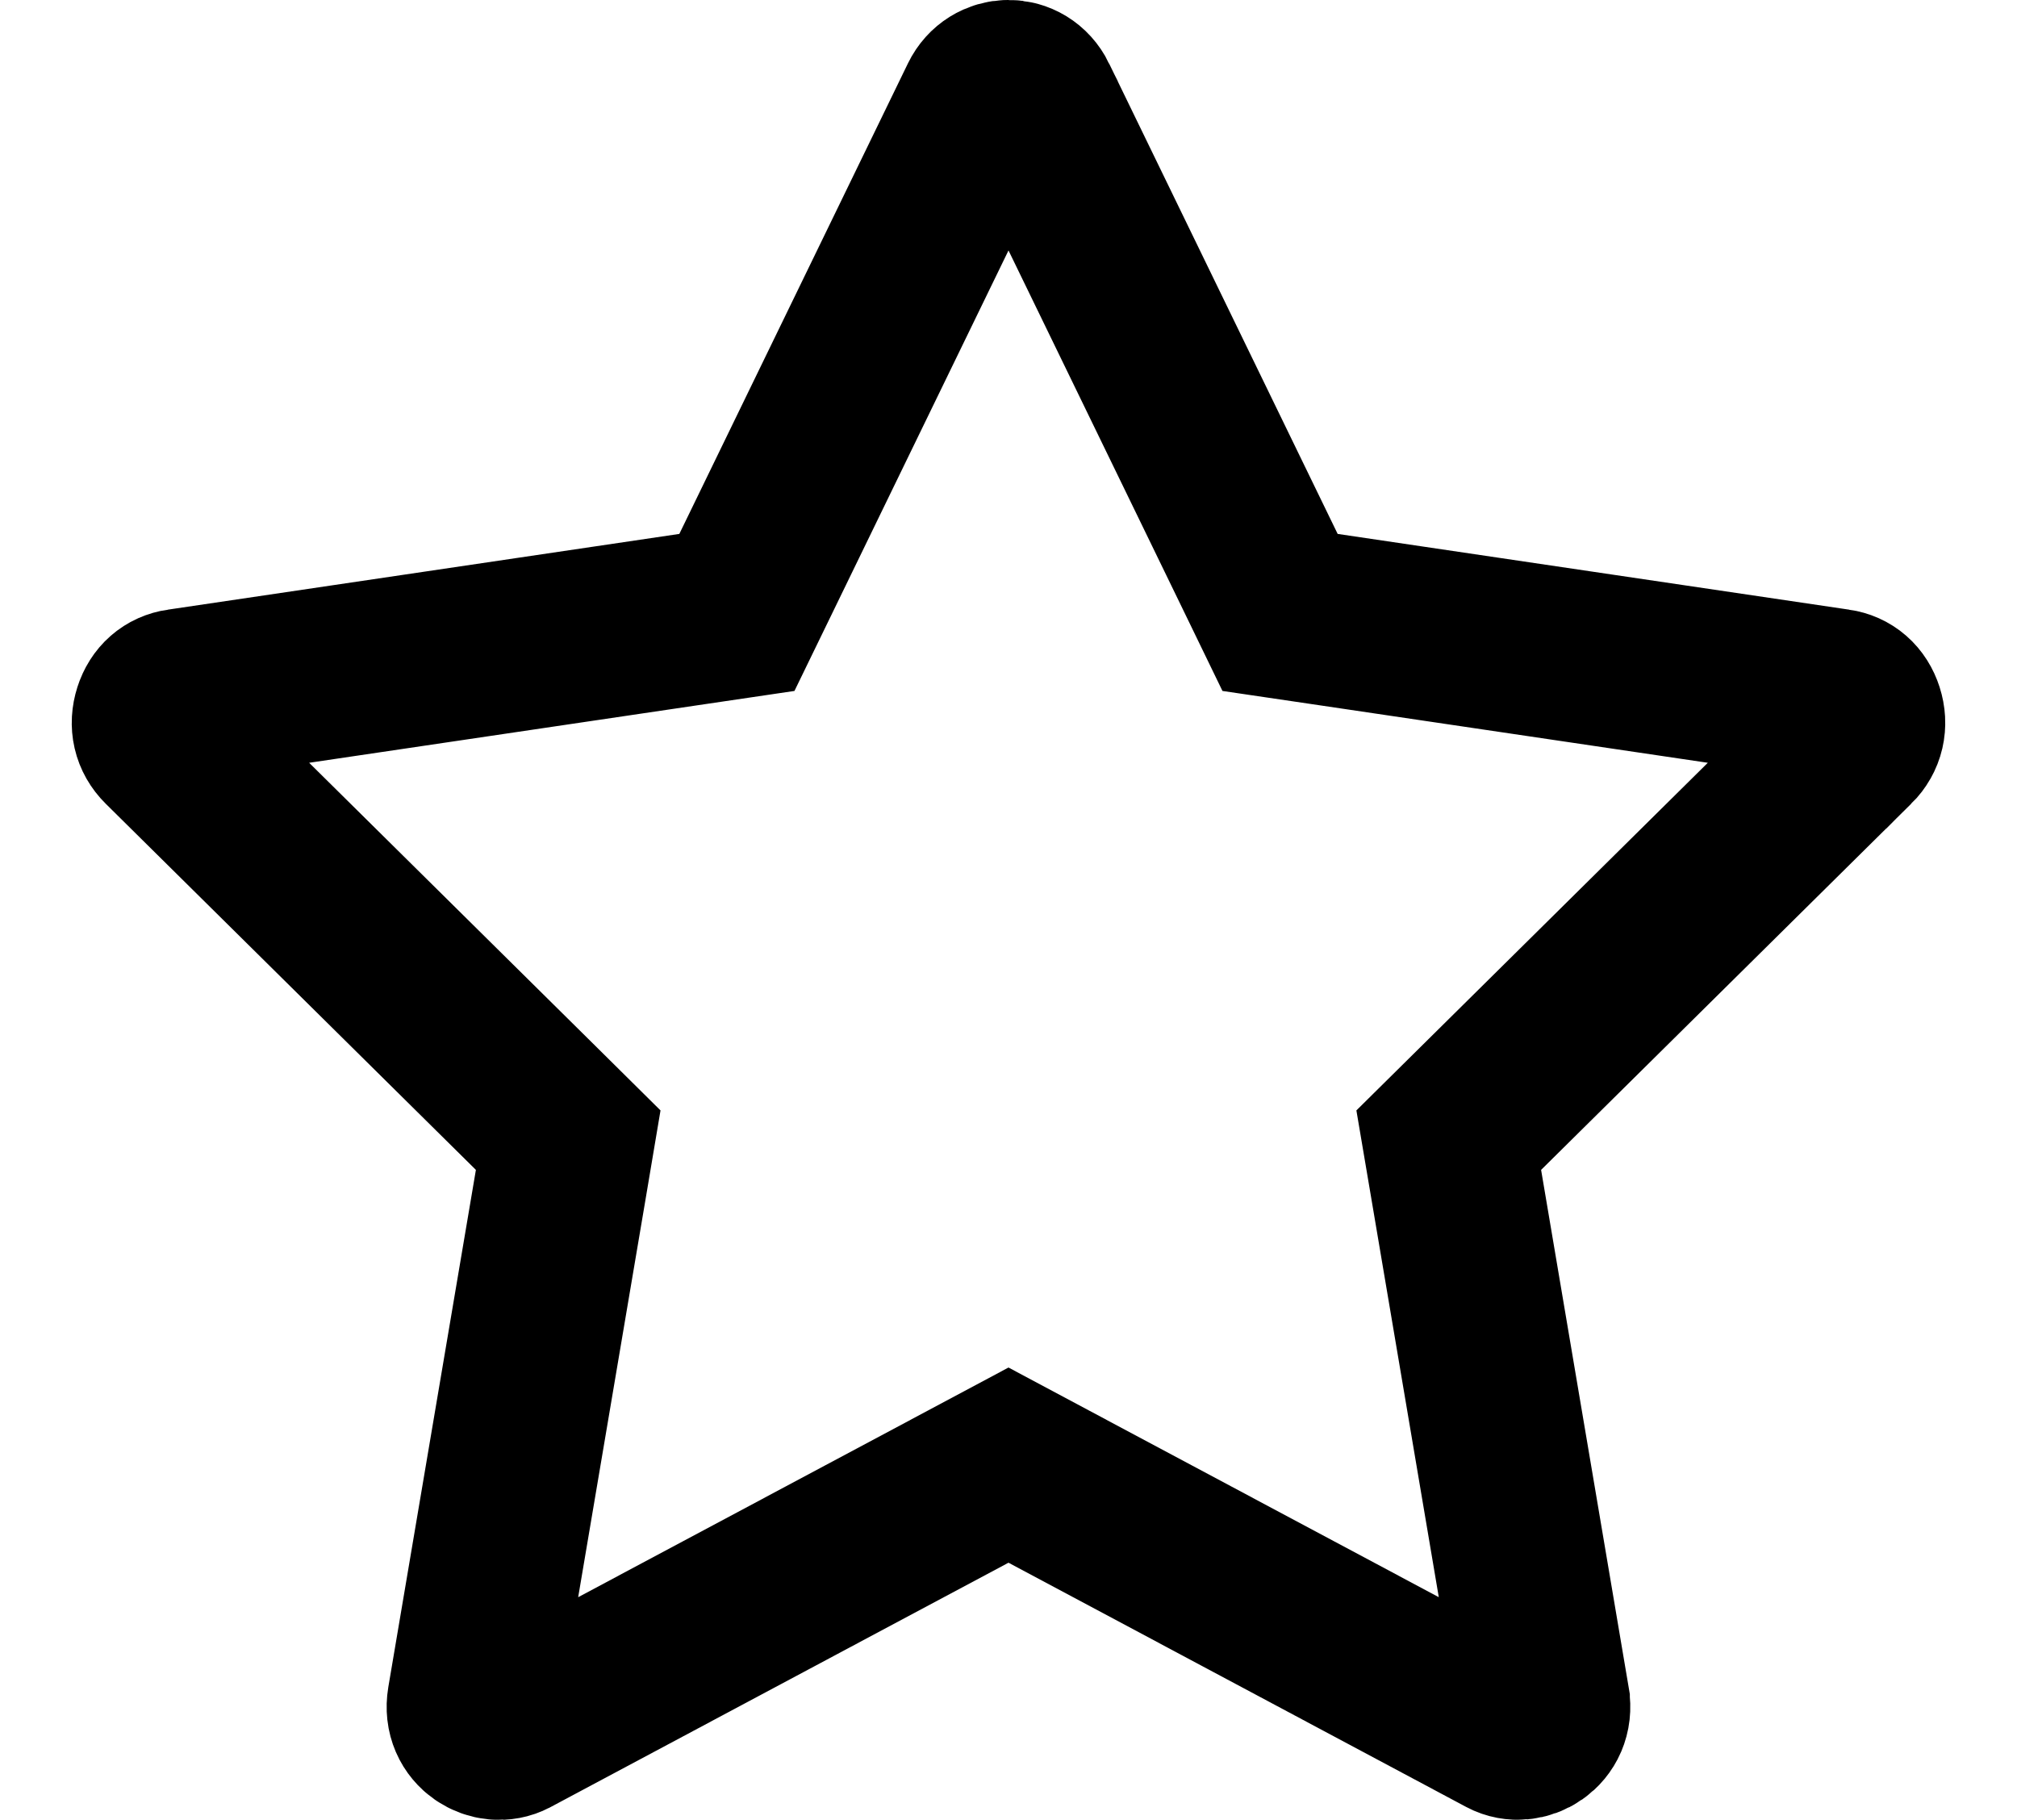 <?xml version="1.0" encoding="UTF-8"?>
<svg xmlns="http://www.w3.org/2000/svg" width="41" height="37" viewBox="0 0 41 37" fill="none">
  <g clip-path="url(#clip0_1619_546)">
    <path d="M14.979 12.45L14.065 12.585L3.666 14.125L3.664 14.125C3.462 14.155 3.31 14.283 3.24 14.501C3.17 14.72 3.216 14.933 3.38 15.095L3.38 15.095L10.904 22.538L11.55 23.178L11.399 24.075L9.619 34.588C9.533 35.103 10.043 35.366 10.367 35.192L10.373 35.189L19.676 30.224L20.5 29.784L21.324 30.224L30.627 35.189L30.627 35.189C30.964 35.368 31.465 35.093 31.38 34.589C31.38 34.588 31.38 34.588 31.38 34.588L29.601 24.075L29.449 23.178L30.096 22.538L37.619 15.095L37.62 15.095C37.783 14.933 37.83 14.72 37.76 14.501C37.69 14.283 37.538 14.155 37.335 14.125L37.334 14.125L26.935 12.585L26.02 12.45L25.617 11.619L20.97 2.054C20.97 2.054 20.97 2.053 20.97 2.053C20.767 1.64 20.224 1.656 20.031 2.051L14.979 12.45ZM14.979 12.45L15.383 11.619L20.031 2.052L14.979 12.45Z" stroke="black" stroke-width="3.5"></path>
  </g>
  <defs>
    <clipPath id="clip0_1619_546">
      <rect width="41" height="37" fill="white"></rect>
    </clipPath>
  </defs>
</svg>
